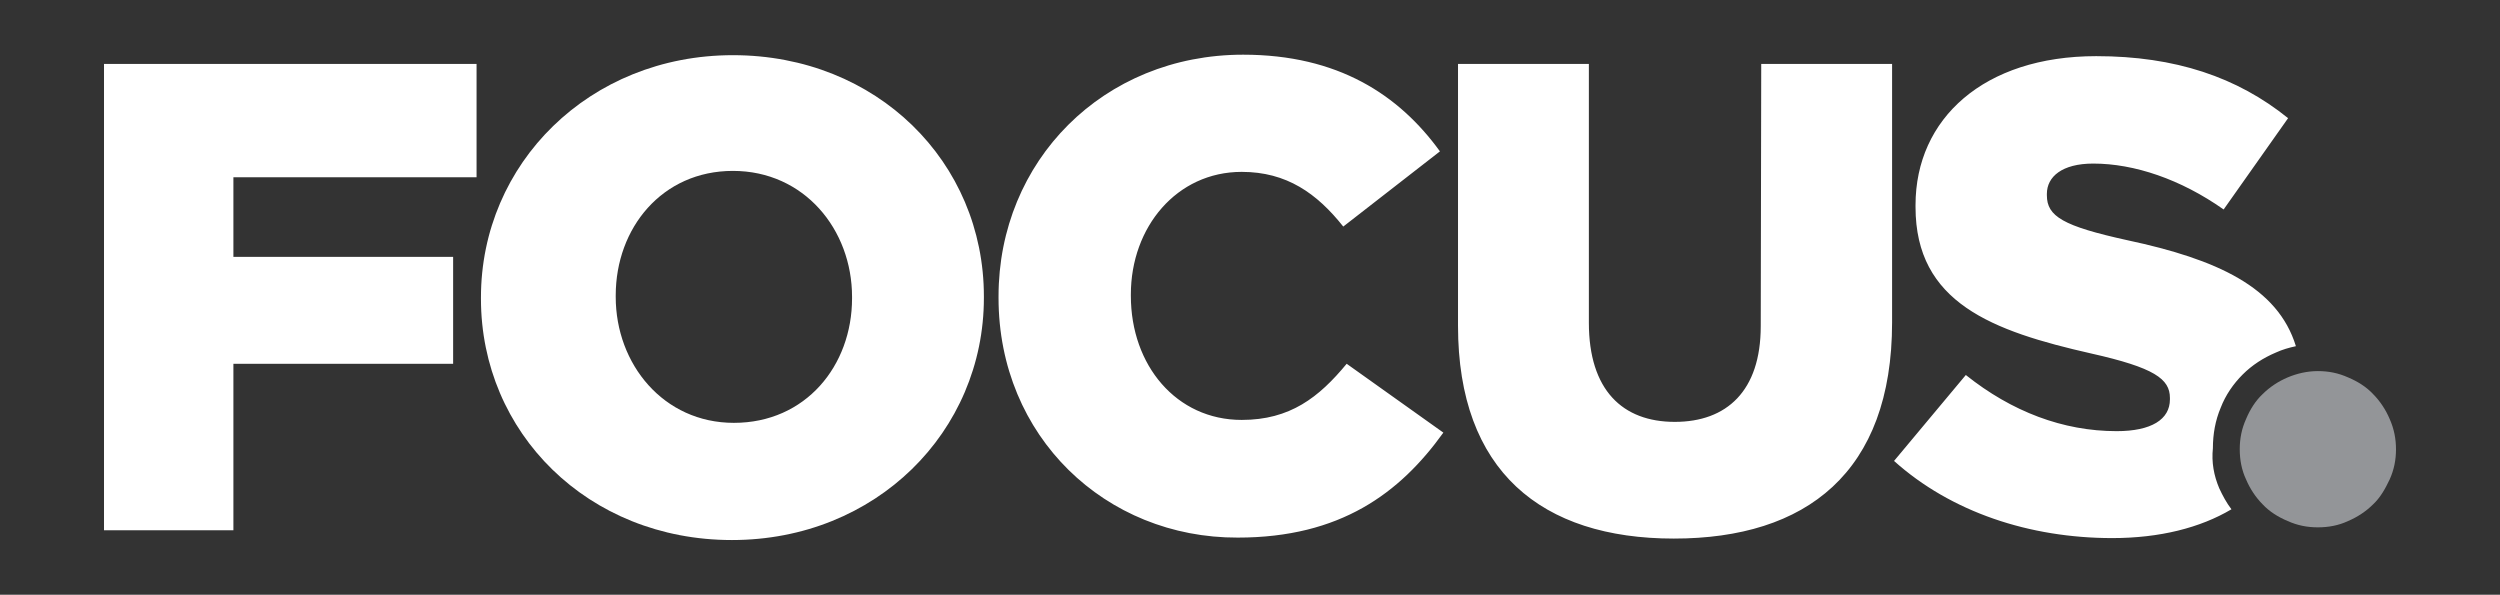<svg xmlns="http://www.w3.org/2000/svg" xml:space="preserve" id="Ebene_1" x="0" y="0" style="enable-background:new 0 0 512 121.8" version="1.1" viewBox="0 0 512 121.8">
  <rect x="0" y="0" width="512" height="121.8" fill="#333333" stroke="none"/>
  <path fill="#fff" d="M174.5 61.1c0 13.8-9.5 25.5-24.2 25.5-14.4 0-24.2-12-24.2-25.8v-.3c0-13.8 9.5-25.5 24-25.5 14.6 0 24.4 12 24.4 25.8v.3zm-24.4-49.8c-29.4 0-51.6 22.2-51.6 49.6v.3c0 27.4 21.9 49.4 51.4 49.4s51.6-22.2 51.6-49.6v-.3c0-27.5-21.9-49.4-51.4-49.4M21.3 13.1v95.5h26.5V74.5h45V52.6h-45V36.3h49.8V13.1z" />
  <path d="M490.7 92c0 2.2-.4 4.2-1.3 6.2-.9 1.9-1.9 3.7-3.4 5.1-1.4 1.4-3.2 2.6-5.1 3.4-1.9.9-4 1.3-6.2 1.3s-4.2-.4-6.2-1.3c-1.9-.8-3.7-1.9-5.1-3.4-1.4-1.4-2.6-3.2-3.4-5.1-.9-1.9-1.3-4-1.3-6.2s.4-4.2 1.3-6.2c.8-1.9 1.9-3.7 3.4-5.1 1.4-1.4 3.2-2.6 5.1-3.4s4-1.3 6.2-1.3 4.2.4 6.2 1.3c1.9.8 3.7 1.9 5.1 3.4 1.4 1.4 2.6 3.2 3.4 5.1.9 2 1.3 4.1 1.3 6.2" style="fill:#939598"/>
  <path fill="#fff" d="M454.5 100c.7 1.5 1.5 3 2.5 4.3-6.4 3.8-14.7 5.9-24.4 5.9-16.9 0-33-5.3-44.7-15.8l14.7-17.6c9.4 7.5 19.9 11.5 30.9 11.5 7.1 0 10.9-2.4 10.9-6.5v-.3c0-3.9-3.2-6.2-16.1-9.1-20.3-4.6-36-10.4-36-30V42c0-17.7 14-30.5 37-30.5 16.2 0 28.9 4.3 39.3 12.7l-13.2 18.7c-8.8-6.2-18.3-9.4-26.7-9.4-6.4 0-9.5 2.7-9.5 6.2v.3c0 4.3 3.3 6.3 16.5 9.2 18.3 3.9 30.8 9.6 34.5 21.7-1.4.3-2.8.7-4.1 1.3-2.6 1.1-4.9 2.6-6.8 4.5-1.9 1.9-3.5 4.2-4.5 6.8-1.1 2.6-1.6 5.4-1.6 8.3-.3 2.9.2 5.6 1.3 8.2M360.7 13.1h26.8V66c0 30.8-17.6 44.3-44.7 44.3s-44.2-13.8-44.2-43.6V13.1h26.8v53c0 13.8 6.9 20.3 17.6 20.3 10.6 0 17.6-6.3 17.6-19.6l.1-53.7zM204.5 61v-.3c0-27.7 21.4-49.5 50.1-49.5 19.4 0 31.9 8.2 40.3 19.8l-19.8 15.4c-5.4-6.8-11.6-11.2-20.8-11.2-13.3 0-22.7 11.3-22.7 25.1v.3c0 14.2 9.3 25.4 22.7 25.4 9.9 0 15.8-4.6 21.5-11.5l19.8 14.1c-8.9 12.4-21.1 21.5-42.1 21.5-27.1.1-49-20.7-49-49.1"/>
</svg>